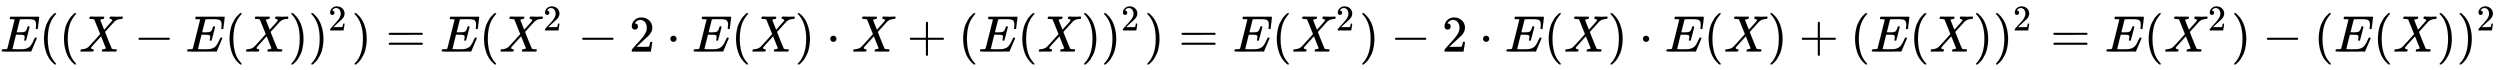 <svg xmlns:xlink="http://www.w3.org/1999/xlink" width="113.241ex" height="3.176ex" style="vertical-align: -0.838ex;" viewBox="0 -1006.6 48756.2 1367.4" role="img" focusable="false" xmlns="http://www.w3.org/2000/svg" aria-labelledby="MathJax-SVG-1-Title">
<title id="MathJax-SVG-1-Title">{\displaystyle E((X-E(X))^{2})=E(X^{2}-2\cdot E(X)\cdot X+(E(X))^{2})=E(X^{2})-2\cdot E(X)\cdot E(X)+(E(X))^{2}=E(X^{2})-(E(X))^{2}}</title>
<defs aria-hidden="true">
<path stroke-width="1" id="E1-MJMATHI-45" d="M492 213Q472 213 472 226Q472 230 477 250T482 285Q482 316 461 323T364 330H312Q311 328 277 192T243 52Q243 48 254 48T334 46Q428 46 458 48T518 61Q567 77 599 117T670 248Q680 270 683 272Q690 274 698 274Q718 274 718 261Q613 7 608 2Q605 0 322 0H133Q31 0 31 11Q31 13 34 25Q38 41 42 43T65 46Q92 46 125 49Q139 52 144 61Q146 66 215 342T285 622Q285 629 281 629Q273 632 228 634H197Q191 640 191 642T193 659Q197 676 203 680H757Q764 676 764 669Q764 664 751 557T737 447Q735 440 717 440H705Q698 445 698 453L701 476Q704 500 704 528Q704 558 697 578T678 609T643 625T596 632T532 634H485Q397 633 392 631Q388 629 386 622Q385 619 355 499T324 377Q347 376 372 376H398Q464 376 489 391T534 472Q538 488 540 490T557 493Q562 493 565 493T570 492T572 491T574 487T577 483L544 351Q511 218 508 216Q505 213 492 213Z"></path>
<path stroke-width="1" id="E1-MJMAIN-28" d="M94 250Q94 319 104 381T127 488T164 576T202 643T244 695T277 729T302 750H315H319Q333 750 333 741Q333 738 316 720T275 667T226 581T184 443T167 250T184 58T225 -81T274 -167T316 -220T333 -241Q333 -250 318 -250H315H302L274 -226Q180 -141 137 -14T94 250Z"></path>
<path stroke-width="1" id="E1-MJMATHI-58" d="M42 0H40Q26 0 26 11Q26 15 29 27Q33 41 36 43T55 46Q141 49 190 98Q200 108 306 224T411 342Q302 620 297 625Q288 636 234 637H206Q200 643 200 645T202 664Q206 677 212 683H226Q260 681 347 681Q380 681 408 681T453 682T473 682Q490 682 490 671Q490 670 488 658Q484 643 481 640T465 637Q434 634 411 620L488 426L541 485Q646 598 646 610Q646 628 622 635Q617 635 609 637Q594 637 594 648Q594 650 596 664Q600 677 606 683H618Q619 683 643 683T697 681T738 680Q828 680 837 683H845Q852 676 852 672Q850 647 840 637H824Q790 636 763 628T722 611T698 593L687 584Q687 585 592 480L505 384Q505 383 536 304T601 142T638 56Q648 47 699 46Q734 46 734 37Q734 35 732 23Q728 7 725 4T711 1Q708 1 678 1T589 2Q528 2 496 2T461 1Q444 1 444 10Q444 11 446 25Q448 35 450 39T455 44T464 46T480 47T506 54Q523 62 523 64Q522 64 476 181L429 299Q241 95 236 84Q232 76 232 72Q232 53 261 47Q262 47 267 47T273 46Q276 46 277 46T280 45T283 42T284 35Q284 26 282 19Q279 6 276 4T261 1Q258 1 243 1T201 2T142 2Q64 2 42 0Z"></path>
<path stroke-width="1" id="E1-MJMAIN-2212" d="M84 237T84 250T98 270H679Q694 262 694 250T679 230H98Q84 237 84 250Z"></path>
<path stroke-width="1" id="E1-MJMAIN-29" d="M60 749L64 750Q69 750 74 750H86L114 726Q208 641 251 514T294 250Q294 182 284 119T261 12T224 -76T186 -143T145 -194T113 -227T90 -246Q87 -249 86 -250H74Q66 -250 63 -250T58 -247T55 -238Q56 -237 66 -225Q221 -64 221 250T66 725Q56 737 55 738Q55 746 60 749Z"></path>
<path stroke-width="1" id="E1-MJMAIN-32" d="M109 429Q82 429 66 447T50 491Q50 562 103 614T235 666Q326 666 387 610T449 465Q449 422 429 383T381 315T301 241Q265 210 201 149L142 93L218 92Q375 92 385 97Q392 99 409 186V189H449V186Q448 183 436 95T421 3V0H50V19V31Q50 38 56 46T86 81Q115 113 136 137Q145 147 170 174T204 211T233 244T261 278T284 308T305 340T320 369T333 401T340 431T343 464Q343 527 309 573T212 619Q179 619 154 602T119 569T109 550Q109 549 114 549Q132 549 151 535T170 489Q170 464 154 447T109 429Z"></path>
<path stroke-width="1" id="E1-MJMAIN-3D" d="M56 347Q56 360 70 367H707Q722 359 722 347Q722 336 708 328L390 327H72Q56 332 56 347ZM56 153Q56 168 72 173H708Q722 163 722 153Q722 140 707 133H70Q56 140 56 153Z"></path>
<path stroke-width="1" id="E1-MJMAIN-22C5" d="M78 250Q78 274 95 292T138 310Q162 310 180 294T199 251Q199 226 182 208T139 190T96 207T78 250Z"></path>
<path stroke-width="1" id="E1-MJMAIN-2B" d="M56 237T56 250T70 270H369V420L370 570Q380 583 389 583Q402 583 409 568V270H707Q722 262 722 250T707 230H409V-68Q401 -82 391 -82H389H387Q375 -82 369 -68V230H70Q56 237 56 250Z"></path>
</defs>
<g stroke="currentColor" fill="currentColor" stroke-width="0" transform="matrix(1 0 0 -1 0 0)" aria-hidden="true">
 <use xlink:href="#E1-MJMATHI-45" x="0" y="0"></use>
 <use xlink:href="#E1-MJMAIN-28" x="764" y="0"></use>
 <use xlink:href="#E1-MJMAIN-28" x="1154" y="0"></use>
 <use xlink:href="#E1-MJMATHI-58" x="1543" y="0"></use>
 <use xlink:href="#E1-MJMAIN-2212" x="2618" y="0"></use>
 <use xlink:href="#E1-MJMATHI-45" x="3618" y="0"></use>
 <use xlink:href="#E1-MJMAIN-28" x="4383" y="0"></use>
 <use xlink:href="#E1-MJMATHI-58" x="4772" y="0"></use>
 <use xlink:href="#E1-MJMAIN-29" x="5625" y="0"></use>
<g transform="translate(6014,0)">
 <use xlink:href="#E1-MJMAIN-29" x="0" y="0"></use>
 <use transform="scale(0.707)" xlink:href="#E1-MJMAIN-32" x="550" y="583"></use>
</g>
 <use xlink:href="#E1-MJMAIN-29" x="6858" y="0"></use>
 <use xlink:href="#E1-MJMAIN-3D" x="7525" y="0"></use>
 <use xlink:href="#E1-MJMATHI-45" x="8581" y="0"></use>
 <use xlink:href="#E1-MJMAIN-28" x="9346" y="0"></use>
<g transform="translate(9735,0)">
 <use xlink:href="#E1-MJMATHI-58" x="0" y="0"></use>
 <use transform="scale(0.707)" xlink:href="#E1-MJMAIN-32" x="1215" y="583"></use>
</g>
 <use xlink:href="#E1-MJMAIN-2212" x="11271" y="0"></use>
 <use xlink:href="#E1-MJMAIN-32" x="12272" y="0"></use>
 <use xlink:href="#E1-MJMAIN-22C5" x="12995" y="0"></use>
 <use xlink:href="#E1-MJMATHI-45" x="13495" y="0"></use>
 <use xlink:href="#E1-MJMAIN-28" x="14260" y="0"></use>
 <use xlink:href="#E1-MJMATHI-58" x="14649" y="0"></use>
 <use xlink:href="#E1-MJMAIN-29" x="15502" y="0"></use>
 <use xlink:href="#E1-MJMAIN-22C5" x="16114" y="0"></use>
 <use xlink:href="#E1-MJMATHI-58" x="16614" y="0"></use>
 <use xlink:href="#E1-MJMAIN-2B" x="17689" y="0"></use>
 <use xlink:href="#E1-MJMAIN-28" x="18690" y="0"></use>
 <use xlink:href="#E1-MJMATHI-45" x="19079" y="0"></use>
 <use xlink:href="#E1-MJMAIN-28" x="19844" y="0"></use>
 <use xlink:href="#E1-MJMATHI-58" x="20233" y="0"></use>
 <use xlink:href="#E1-MJMAIN-29" x="21086" y="0"></use>
<g transform="translate(21475,0)">
 <use xlink:href="#E1-MJMAIN-29" x="0" y="0"></use>
 <use transform="scale(0.707)" xlink:href="#E1-MJMAIN-32" x="550" y="583"></use>
</g>
 <use xlink:href="#E1-MJMAIN-29" x="22319" y="0"></use>
 <use xlink:href="#E1-MJMAIN-3D" x="22986" y="0"></use>
 <use xlink:href="#E1-MJMATHI-45" x="24042" y="0"></use>
 <use xlink:href="#E1-MJMAIN-28" x="24807" y="0"></use>
<g transform="translate(25196,0)">
 <use xlink:href="#E1-MJMATHI-58" x="0" y="0"></use>
 <use transform="scale(0.707)" xlink:href="#E1-MJMAIN-32" x="1215" y="583"></use>
</g>
 <use xlink:href="#E1-MJMAIN-29" x="26510" y="0"></use>
 <use xlink:href="#E1-MJMAIN-2212" x="27122" y="0"></use>
 <use xlink:href="#E1-MJMAIN-32" x="28122" y="0"></use>
 <use xlink:href="#E1-MJMAIN-22C5" x="28845" y="0"></use>
 <use xlink:href="#E1-MJMATHI-45" x="29346" y="0"></use>
 <use xlink:href="#E1-MJMAIN-28" x="30110" y="0"></use>
 <use xlink:href="#E1-MJMATHI-58" x="30500" y="0"></use>
 <use xlink:href="#E1-MJMAIN-29" x="31352" y="0"></use>
 <use xlink:href="#E1-MJMAIN-22C5" x="31964" y="0"></use>
 <use xlink:href="#E1-MJMATHI-45" x="32465" y="0"></use>
 <use xlink:href="#E1-MJMAIN-28" x="33229" y="0"></use>
 <use xlink:href="#E1-MJMATHI-58" x="33619" y="0"></use>
 <use xlink:href="#E1-MJMAIN-29" x="34471" y="0"></use>
 <use xlink:href="#E1-MJMAIN-2B" x="35083" y="0"></use>
 <use xlink:href="#E1-MJMAIN-28" x="36084" y="0"></use>
 <use xlink:href="#E1-MJMATHI-45" x="36473" y="0"></use>
 <use xlink:href="#E1-MJMAIN-28" x="37238" y="0"></use>
 <use xlink:href="#E1-MJMATHI-58" x="37627" y="0"></use>
 <use xlink:href="#E1-MJMAIN-29" x="38480" y="0"></use>
<g transform="translate(38869,0)">
 <use xlink:href="#E1-MJMAIN-29" x="0" y="0"></use>
 <use transform="scale(0.707)" xlink:href="#E1-MJMAIN-32" x="550" y="583"></use>
</g>
 <use xlink:href="#E1-MJMAIN-3D" x="39990" y="0"></use>
 <use xlink:href="#E1-MJMATHI-45" x="41047" y="0"></use>
 <use xlink:href="#E1-MJMAIN-28" x="41811" y="0"></use>
<g transform="translate(42201,0)">
 <use xlink:href="#E1-MJMATHI-58" x="0" y="0"></use>
 <use transform="scale(0.707)" xlink:href="#E1-MJMAIN-32" x="1215" y="583"></use>
</g>
 <use xlink:href="#E1-MJMAIN-29" x="43514" y="0"></use>
 <use xlink:href="#E1-MJMAIN-2212" x="44126" y="0"></use>
 <use xlink:href="#E1-MJMAIN-28" x="45127" y="0"></use>
 <use xlink:href="#E1-MJMATHI-45" x="45516" y="0"></use>
 <use xlink:href="#E1-MJMAIN-28" x="46281" y="0"></use>
 <use xlink:href="#E1-MJMATHI-58" x="46670" y="0"></use>
 <use xlink:href="#E1-MJMAIN-29" x="47523" y="0"></use>
<g transform="translate(47912,0)">
 <use xlink:href="#E1-MJMAIN-29" x="0" y="0"></use>
 <use transform="scale(0.707)" xlink:href="#E1-MJMAIN-32" x="550" y="583"></use>
</g>
</g>
</svg>